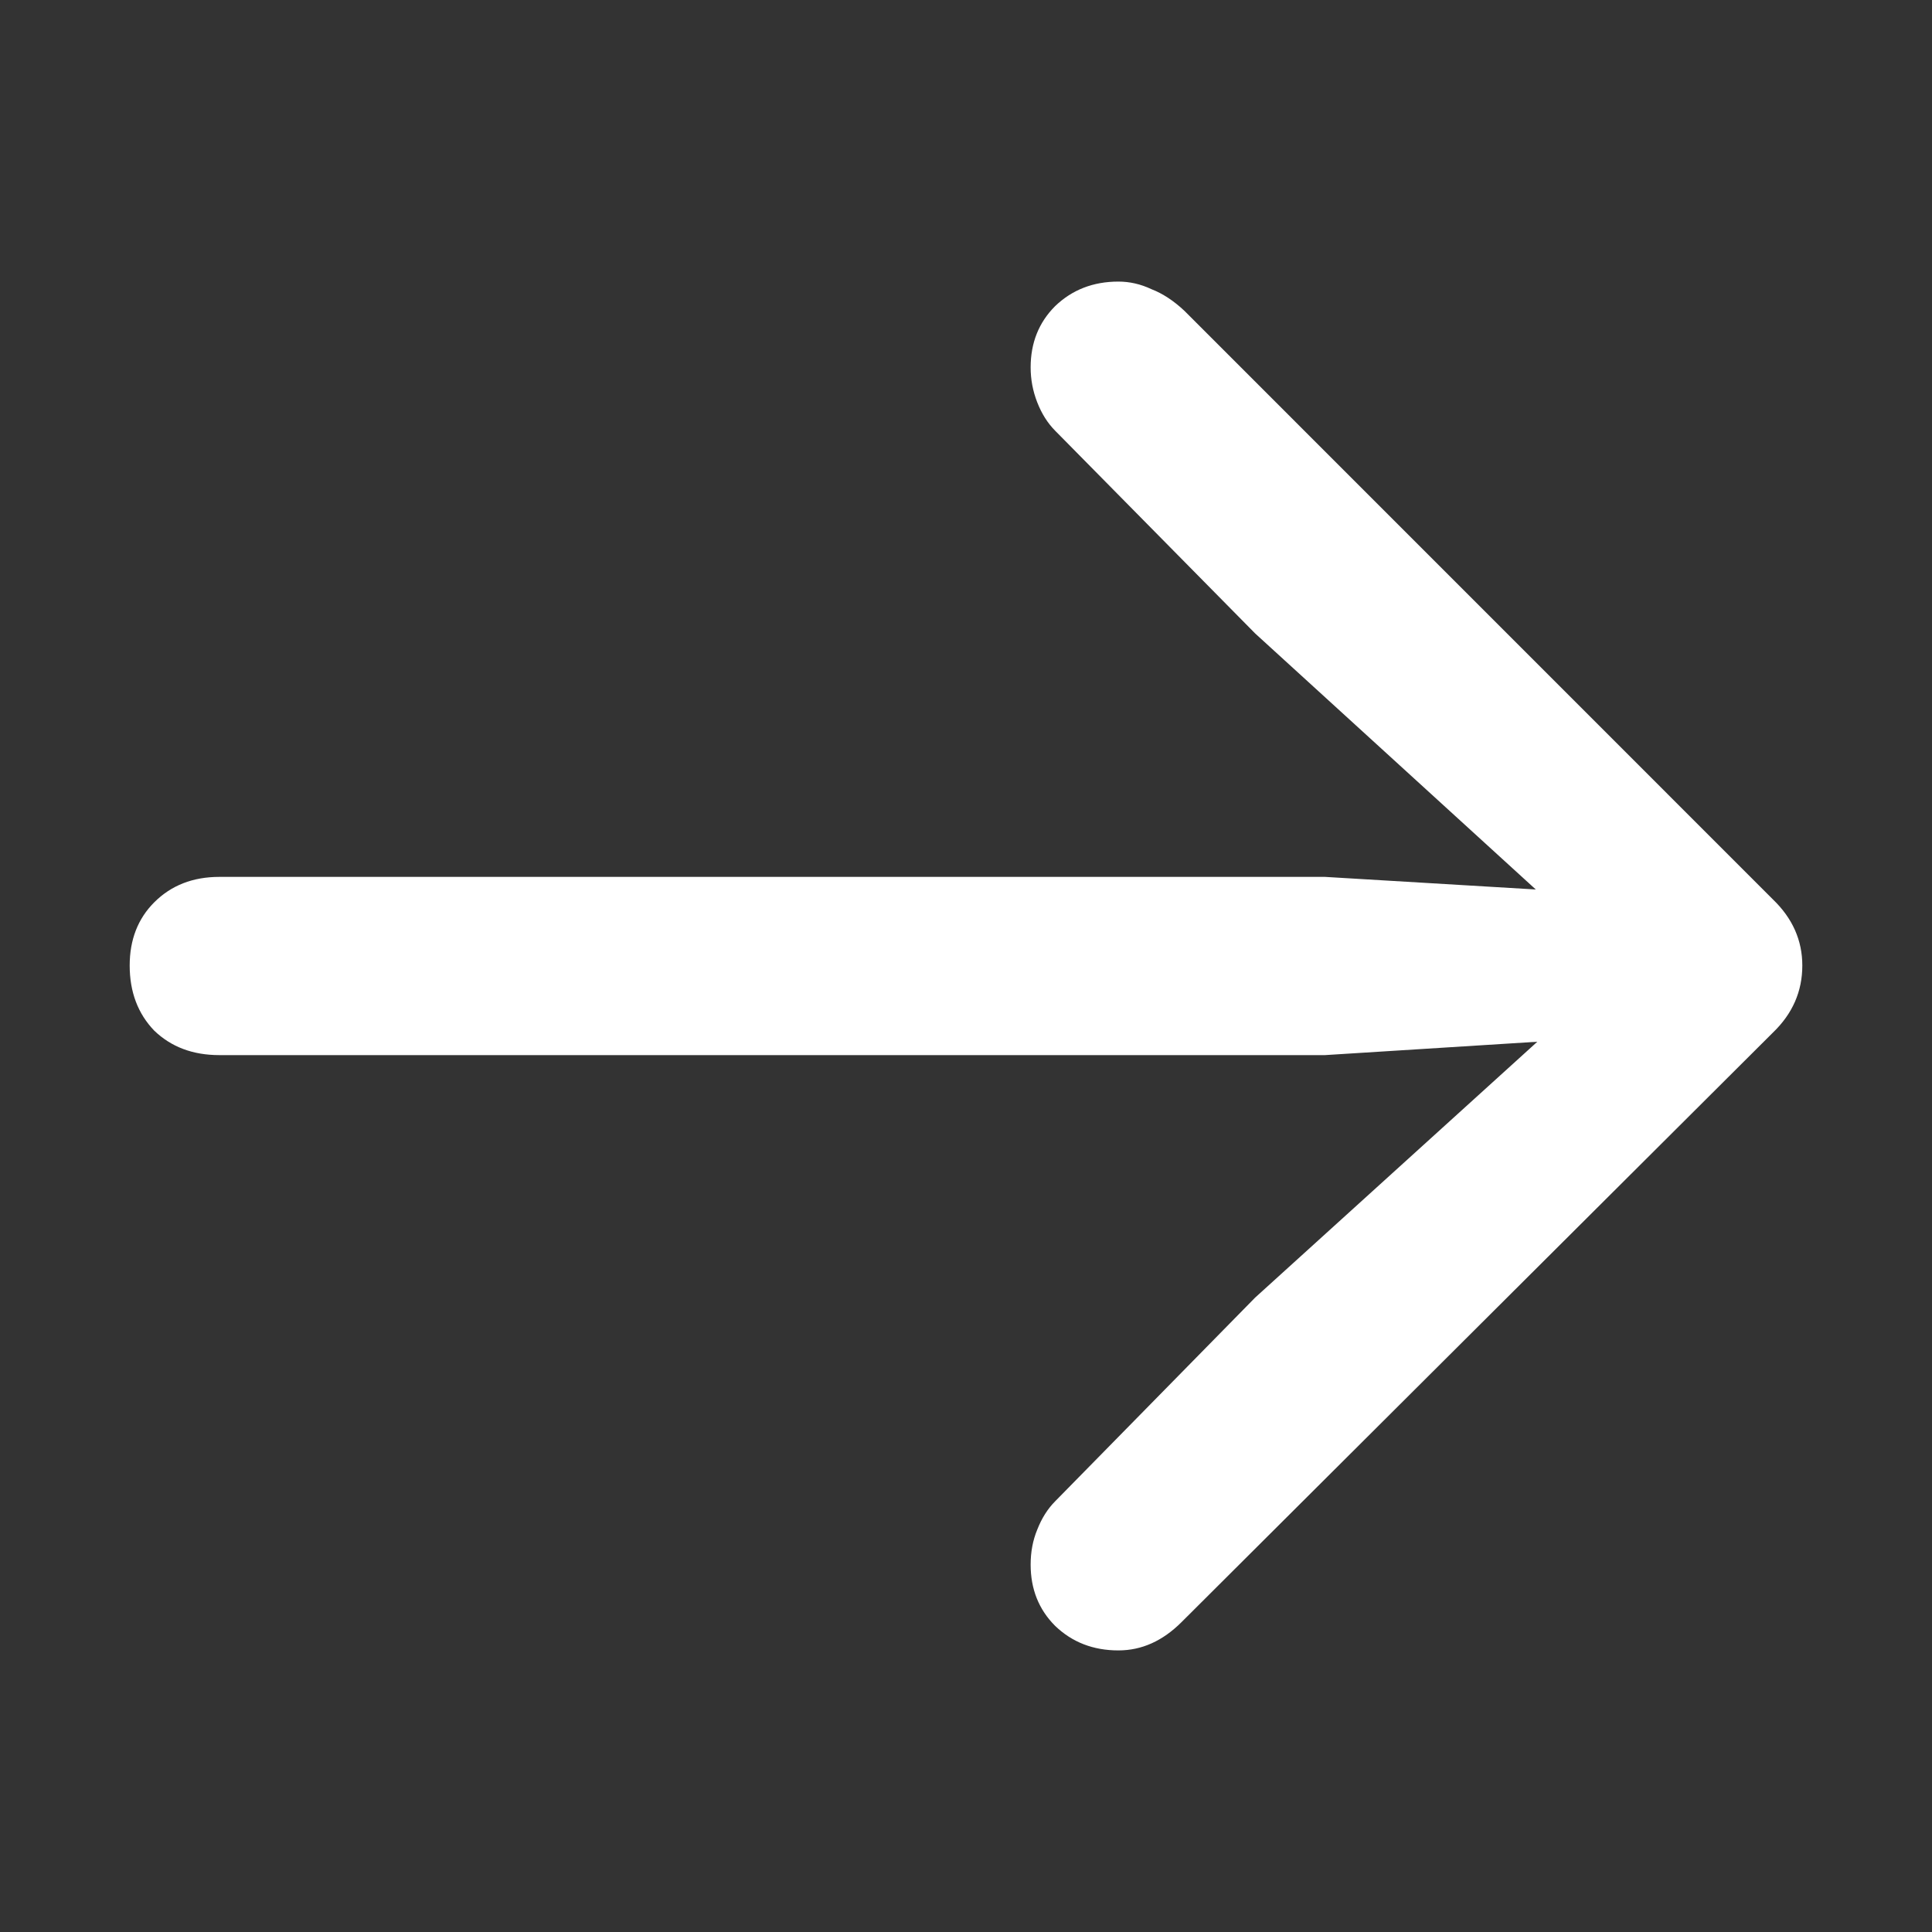 <svg width="24" height="24" viewBox="0 0 24 24" fill="none" xmlns="http://www.w3.org/2000/svg">
<rect x="0" y="0" width="24" height="24" fill="#333333" stroke="none"/>
<path d="M22.389 11.994C22.389 11.682 22.268 11.408 22.025 11.174L14.713 3.861C14.58 3.736 14.443 3.646 14.303 3.592C14.17 3.529 14.033 3.498 13.893 3.498C13.58 3.498 13.318 3.6 13.107 3.803C12.904 4.006 12.803 4.26 12.803 4.564C12.803 4.713 12.83 4.857 12.885 4.998C12.94 5.139 13.014 5.256 13.107 5.35L15.592 7.869L19.857 11.76L20.174 11.115L16.459 10.893H2.725C2.396 10.893 2.127 10.998 1.916 11.209C1.713 11.412 1.611 11.674 1.611 11.994C1.611 12.322 1.713 12.592 1.916 12.803C2.127 13.006 2.396 13.107 2.725 13.107H16.459L20.174 12.873L19.857 12.252L15.592 16.119L13.107 18.65C13.014 18.744 12.94 18.861 12.885 19.002C12.83 19.135 12.803 19.279 12.803 19.436C12.803 19.74 12.904 19.994 13.107 20.197C13.318 20.4 13.58 20.502 13.893 20.502C14.182 20.502 14.443 20.385 14.678 20.15L22.025 12.826C22.268 12.592 22.389 12.315 22.389 11.994Z" fill="#ffffff"/>
</svg>
